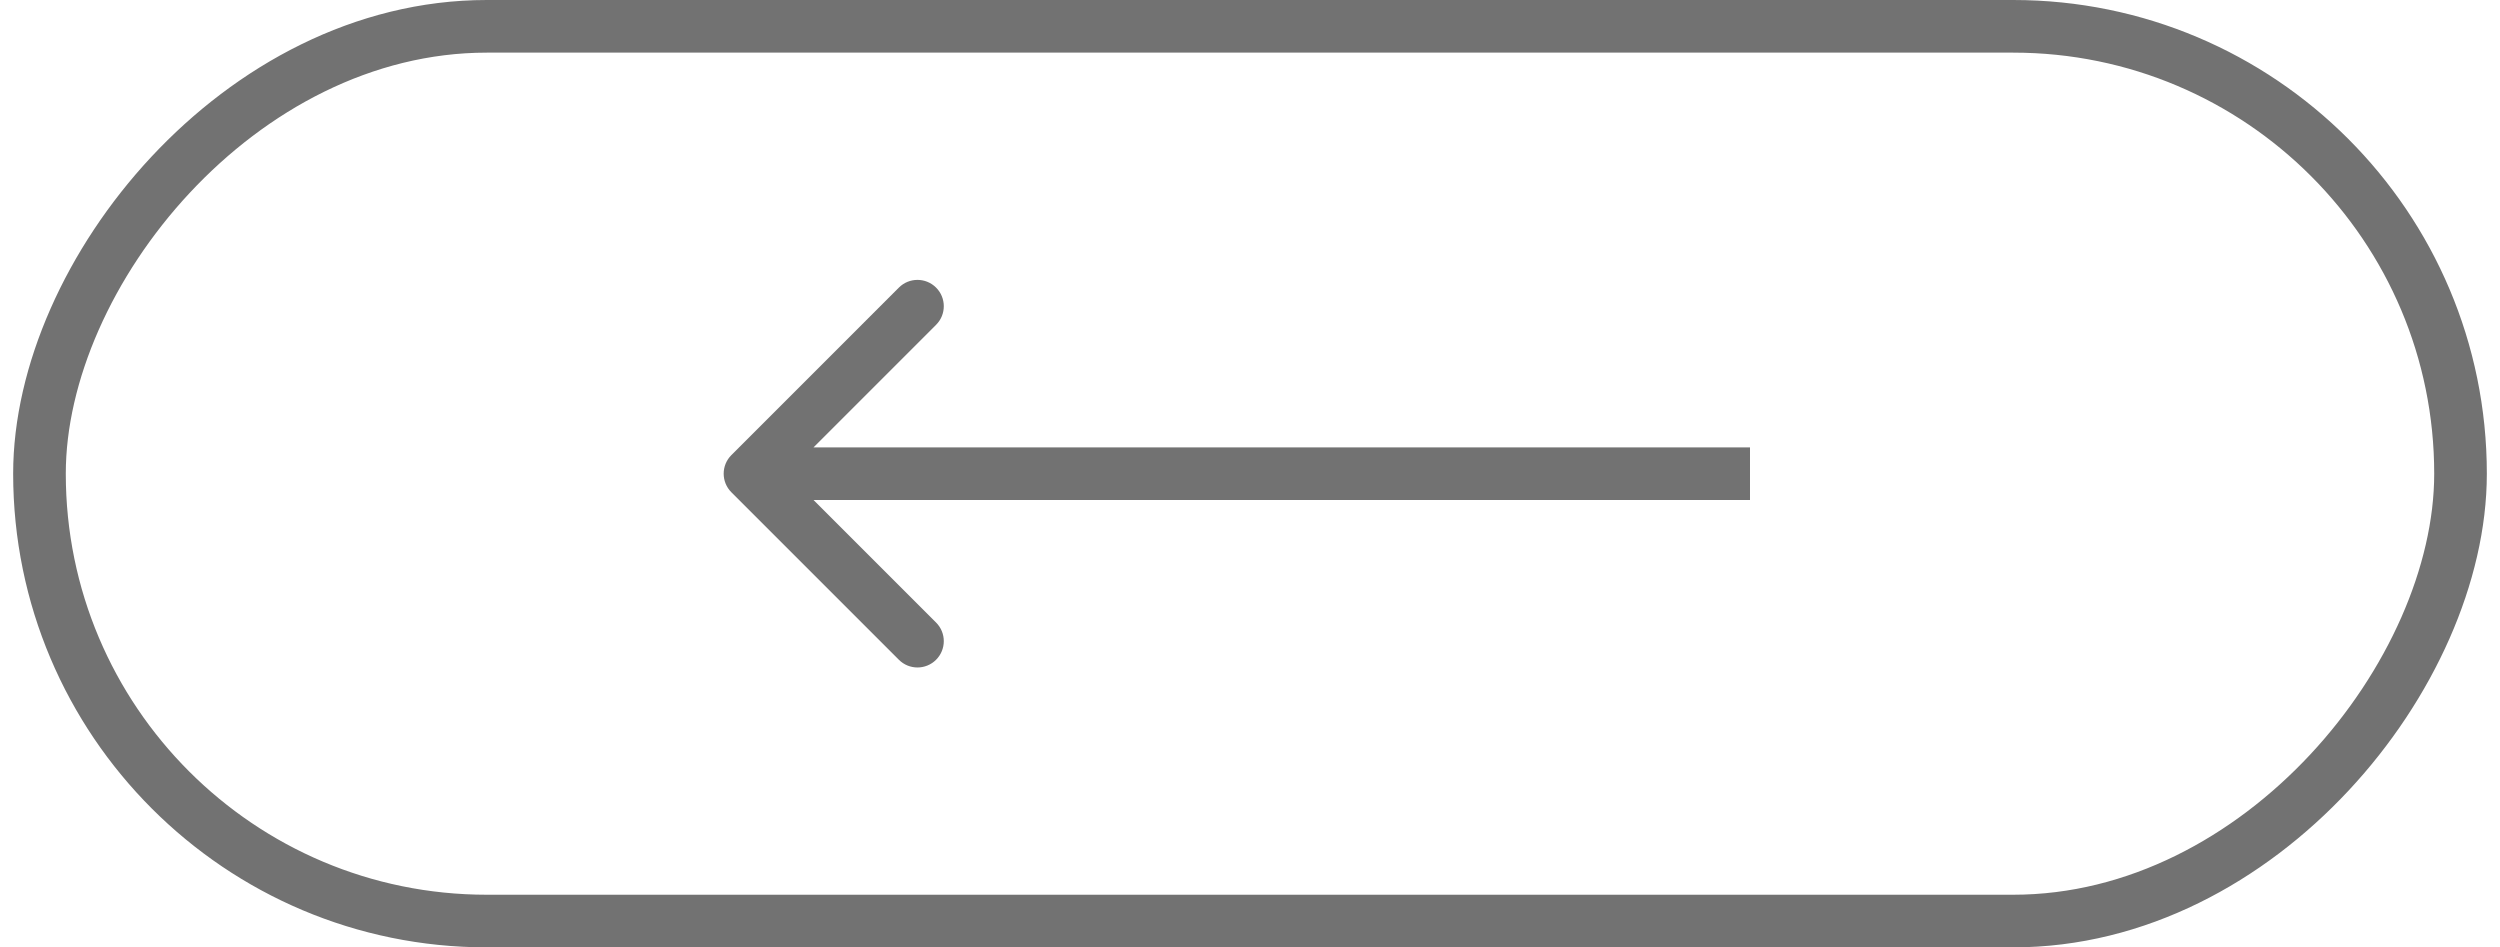 <svg width="95" height="36" viewBox="0 0 95 36" fill="none" xmlns="http://www.w3.org/2000/svg">
<rect x="-1" y="1" width="92" height="34" rx="17" transform="matrix(-1 0 0 1 92.5 0)" stroke="#727272" stroke-width="2"/>
<path d="M27.793 18.707C27.402 18.317 27.402 17.683 27.793 17.293L34.157 10.929C34.547 10.538 35.181 10.538 35.571 10.929C35.962 11.319 35.962 11.953 35.571 12.343L29.914 18L35.571 23.657C35.962 24.047 35.962 24.68 35.571 25.071C35.181 25.462 34.547 25.462 34.157 25.071L27.793 18.707ZM66.5 19L28.5 19L28.5 17L66.5 17L66.5 19Z" fill="#727272"/>
</svg>
